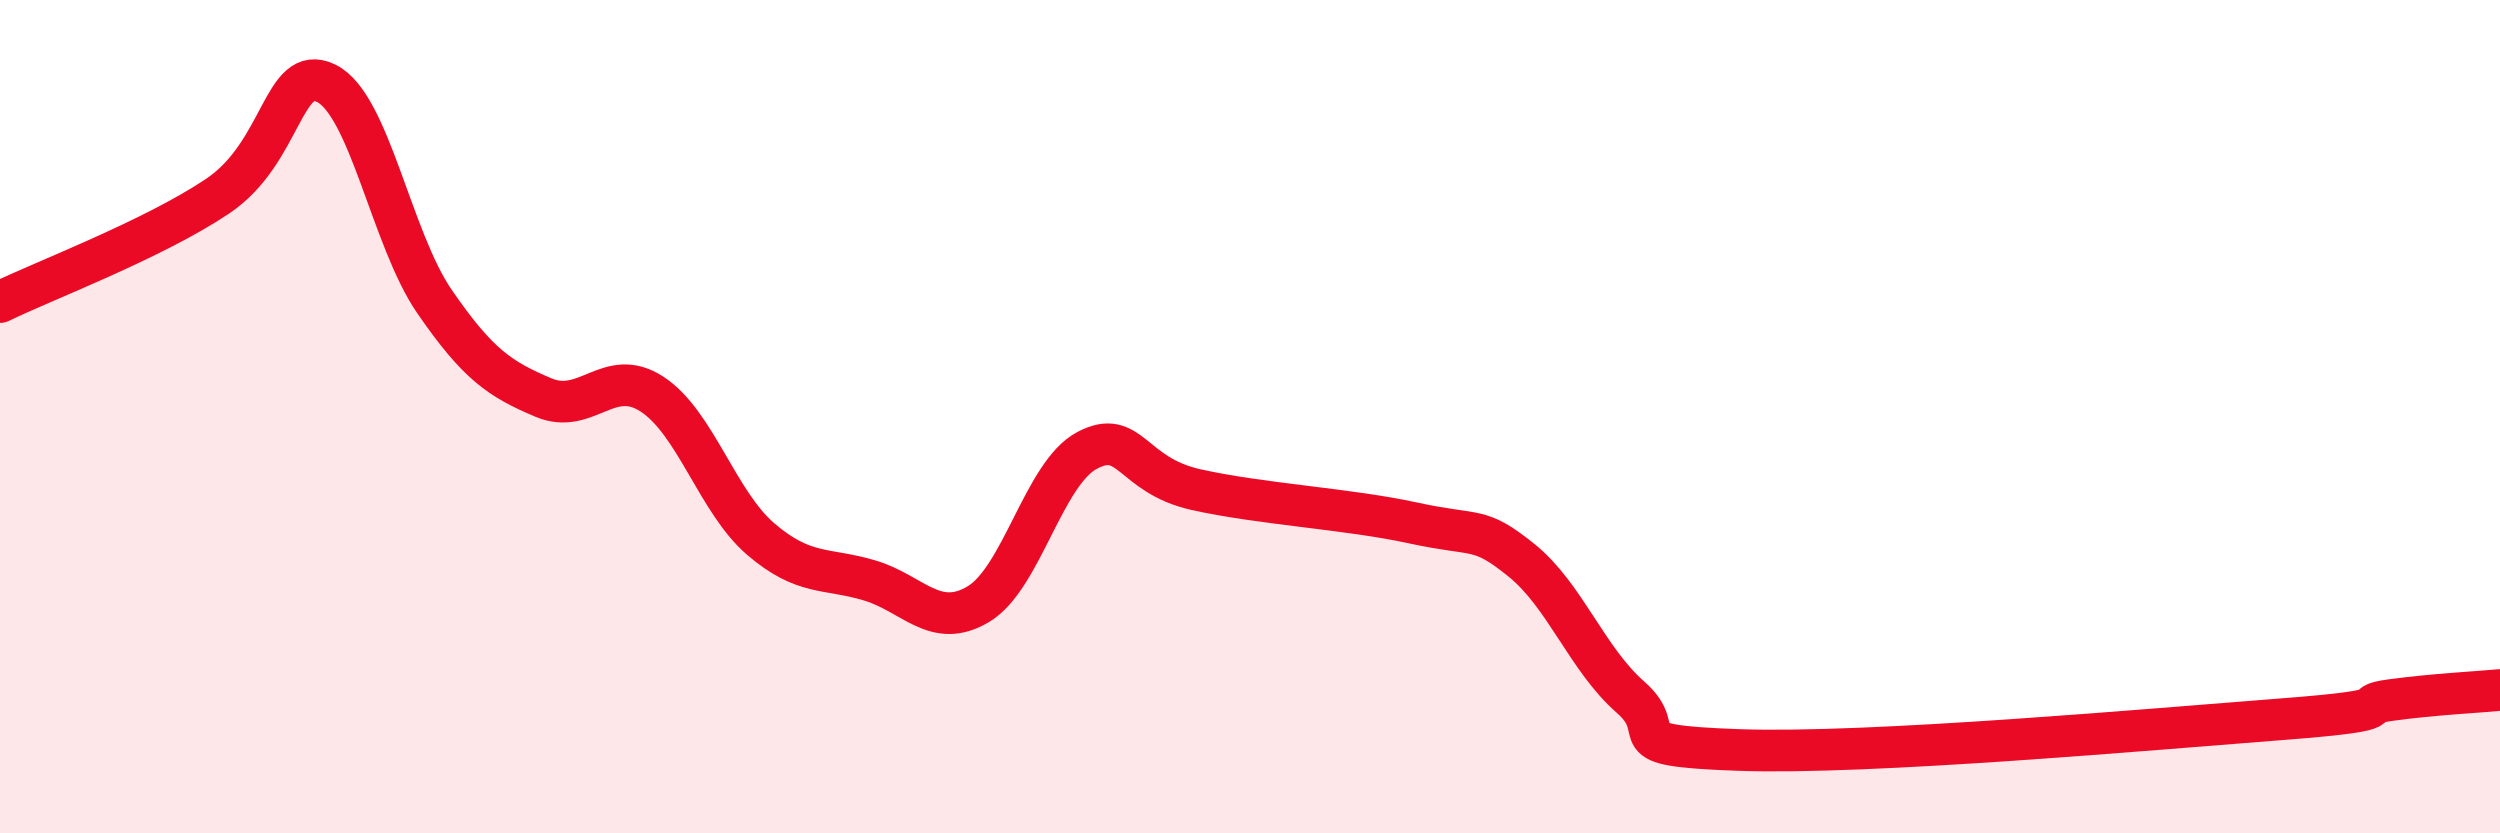 
    <svg width="60" height="20" viewBox="0 0 60 20" xmlns="http://www.w3.org/2000/svg">
      <path
        d="M 0,7.25 C 1.04,6.74 3.65,5.76 5.22,4.71 C 6.79,3.66 6.79,1.49 7.83,2 C 8.87,2.51 9.39,5.73 10.43,7.24 C 11.47,8.75 12,9.1 13.04,9.54 C 14.08,9.98 14.61,8.78 15.65,9.46 C 16.69,10.14 17.22,12.05 18.26,12.94 C 19.3,13.83 19.83,13.62 20.87,13.93 C 21.91,14.24 22.44,15.12 23.48,14.5 C 24.52,13.88 25.05,11.36 26.09,10.81 C 27.13,10.26 27.14,11.4 28.7,11.75 C 30.26,12.1 32.35,12.21 33.91,12.55 C 35.47,12.89 35.48,12.61 36.52,13.45 C 37.56,14.29 38.09,15.82 39.13,16.73 C 40.17,17.64 38.61,17.89 41.74,18 C 44.87,18.11 51.65,17.5 54.78,17.26 C 57.91,17.02 56.35,16.94 57.39,16.8 C 58.43,16.66 59.48,16.61 60,16.56L60 20L0 20Z"
        fill="#EB0A25"
        opacity="0.1"
        stroke-linecap="round"
        stroke-linejoin="round"
      />
      <path
        d="M 0,7.25 C 1.04,6.74 3.65,5.76 5.22,4.71 C 6.79,3.66 6.79,1.49 7.83,2 C 8.87,2.51 9.39,5.73 10.43,7.24 C 11.47,8.75 12,9.1 13.04,9.54 C 14.08,9.98 14.61,8.78 15.65,9.46 C 16.69,10.14 17.22,12.05 18.26,12.94 C 19.3,13.83 19.83,13.62 20.87,13.93 C 21.91,14.24 22.44,15.12 23.48,14.5 C 24.52,13.88 25.05,11.36 26.09,10.81 C 27.13,10.26 27.14,11.4 28.7,11.75 C 30.26,12.1 32.35,12.21 33.91,12.55 C 35.47,12.89 35.48,12.61 36.52,13.45 C 37.56,14.29 38.09,15.82 39.13,16.73 C 40.17,17.64 38.61,17.89 41.74,18 C 44.87,18.11 51.65,17.5 54.78,17.26 C 57.91,17.02 56.35,16.94 57.39,16.8 C 58.43,16.66 59.48,16.61 60,16.56"
        stroke="#EB0A25"
        stroke-width="1"
        fill="none"
        stroke-linecap="round"
        stroke-linejoin="round"
      />
    </svg>
  